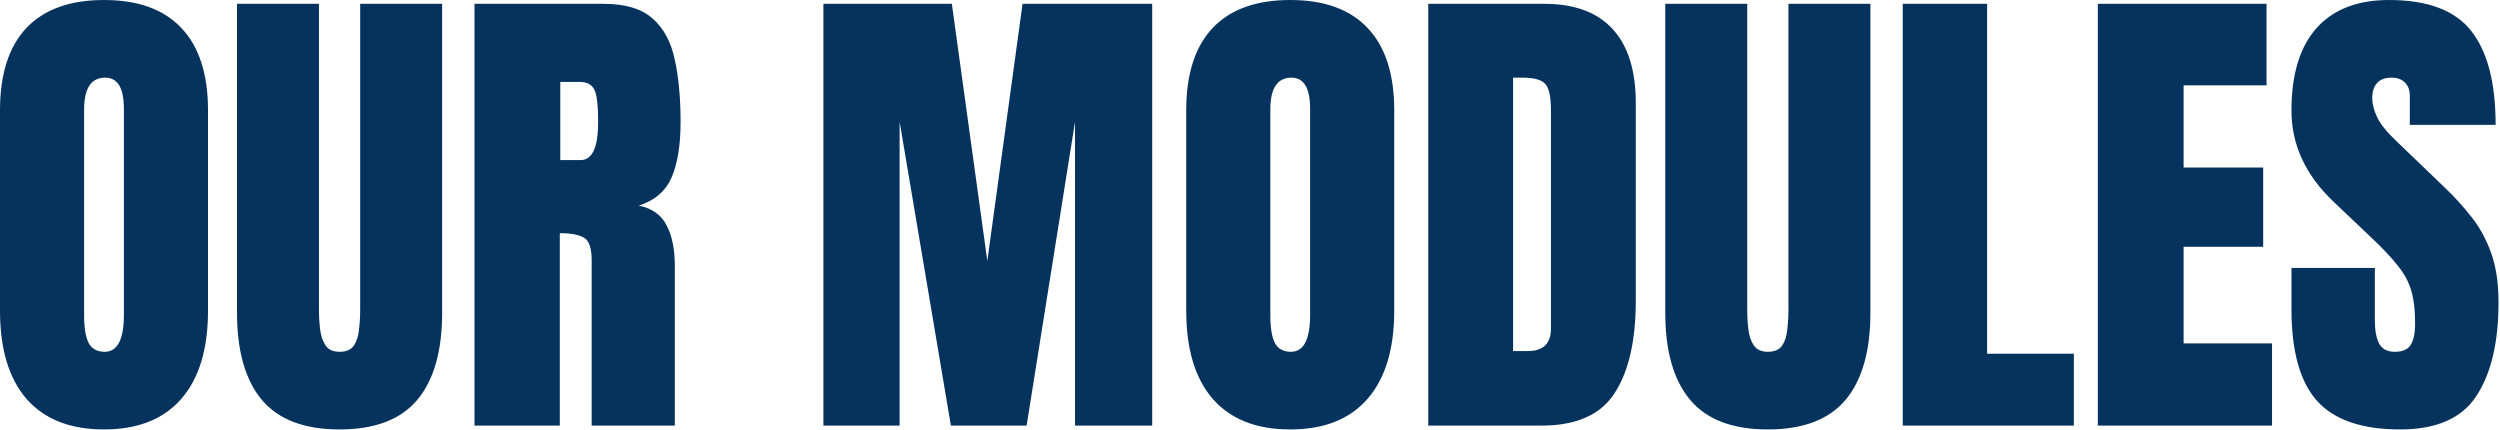 <svg width="1185" height="204" viewBox="0 0 1185 204" fill="none" xmlns="http://www.w3.org/2000/svg">
<path d="M49.298 203.553C33.32 203.553 21.09 198.745 12.609 189.127C4.203 179.434 0 165.463 0 147.213V52.251C0 35.137 4.165 22.15 12.495 13.29C20.901 4.43 33.169 -0 49.298 -0C65.428 -0 77.658 4.43 85.988 13.29C94.394 22.15 98.596 35.137 98.596 52.251V147.213C98.596 165.463 94.356 179.434 85.874 189.127C77.469 198.745 65.277 203.553 49.298 203.553ZM49.639 166.75C55.697 166.75 58.726 160.881 58.726 149.144V51.57C58.726 41.725 55.773 36.803 49.866 36.803C43.202 36.803 39.87 41.839 39.87 51.91V149.371C39.87 155.58 40.628 160.048 42.142 162.774C43.657 165.425 46.156 166.75 49.639 166.75ZM160.957 203.553C144.298 203.553 132.03 198.896 124.154 189.582C116.279 180.192 112.341 166.409 112.341 148.235V1.817H151.189V146.645C151.189 149.977 151.378 153.195 151.757 156.3C152.135 159.329 153.006 161.828 154.369 163.797C155.732 165.766 157.928 166.75 160.957 166.75C164.062 166.75 166.296 165.804 167.659 163.91C169.022 161.941 169.855 159.405 170.158 156.3C170.537 153.195 170.726 149.977 170.726 146.645V1.817H209.574V148.235C209.574 166.409 205.636 180.192 197.761 189.582C189.885 198.896 177.617 203.553 160.957 203.553ZM224.909 201.736V1.817H286.247C296.47 1.817 304.194 4.165 309.42 8.86C314.645 13.479 318.128 19.992 319.87 28.397C321.687 36.727 322.596 46.534 322.596 57.817C322.596 68.722 321.195 77.43 318.393 83.943C315.667 90.455 310.48 94.961 302.831 97.46C309.117 98.748 313.509 101.89 316.008 106.888C318.583 111.81 319.87 118.209 319.87 126.085V201.736H280.454V123.472C280.454 117.641 279.243 114.044 276.819 112.681C274.472 111.242 270.648 110.523 265.347 110.523V201.736H224.909ZM265.574 75.878H275.229C280.757 75.878 283.521 69.858 283.521 57.817C283.521 50.017 282.915 44.906 281.704 42.483C280.492 40.059 278.22 38.848 274.888 38.848H265.574V75.878ZM390.296 201.736V1.817H451.18L467.991 123.699L484.689 1.817H546.141V201.736H509.565V57.704L486.62 201.736H450.726L426.417 57.704V201.736H390.296ZM611.569 203.553C595.591 203.553 583.361 198.745 574.88 189.127C566.474 179.434 562.271 165.463 562.271 147.213V52.251C562.271 35.137 566.436 22.15 574.766 13.29C583.172 4.43 595.439 -0 611.569 -0C627.699 -0 639.929 4.43 648.259 13.29C656.665 22.15 660.867 35.137 660.867 52.251V147.213C660.867 165.463 656.627 179.434 648.145 189.127C639.74 198.745 627.548 203.553 611.569 203.553ZM611.91 166.75C617.968 166.75 620.997 160.881 620.997 149.144V51.57C620.997 41.725 618.044 36.803 612.137 36.803C605.473 36.803 602.141 41.839 602.141 51.91V149.371C602.141 155.58 602.899 160.048 604.413 162.774C605.928 165.425 608.427 166.75 611.91 166.75ZM676.997 201.736V1.817H731.975C746.363 1.817 757.192 5.831 764.462 13.858C771.731 21.809 775.366 33.471 775.366 48.844V142.442C775.366 161.373 772.034 175.989 765.37 186.288C758.782 196.586 747.196 201.736 730.612 201.736H676.997ZM717.208 166.409H724.137C731.483 166.409 735.155 162.85 735.155 155.732V52.592C735.155 45.928 734.247 41.65 732.429 39.756C730.687 37.788 727.09 36.803 721.638 36.803H717.208V166.409ZM837.954 203.553C821.294 203.553 809.027 198.896 801.151 189.582C793.276 180.192 789.338 166.409 789.338 148.235V1.817H828.186V146.645C828.186 149.977 828.375 153.195 828.754 156.3C829.132 159.329 830.003 161.828 831.366 163.797C832.729 165.766 834.925 166.75 837.954 166.75C841.059 166.75 843.293 165.804 844.656 163.91C846.019 161.941 846.852 159.405 847.155 156.3C847.534 153.195 847.723 149.977 847.723 146.645V1.817H886.571V148.235C886.571 166.409 882.633 180.192 874.758 189.582C866.882 198.896 854.614 203.553 837.954 203.553ZM901.906 201.736V1.817H941.889V167.659H983.009V201.736H901.906ZM994.368 201.736V1.817H1074.34V40.438H1035.03V79.399H1072.75V116.998H1035.03V162.774H1076.95V201.736H994.368ZM1137.72 203.553C1119.47 203.553 1106.29 199.01 1098.19 189.922C1090.16 180.835 1086.15 166.371 1086.15 146.531V126.994H1125.68V151.983C1125.68 156.603 1126.36 160.238 1127.72 162.888C1129.16 165.463 1131.62 166.75 1135.11 166.75C1138.74 166.75 1141.24 165.69 1142.6 163.57C1144.04 161.449 1144.76 157.966 1144.76 153.119C1144.76 146.985 1144.16 141.874 1142.94 137.785C1141.73 133.62 1139.61 129.682 1136.58 125.971C1133.63 122.185 1129.5 117.793 1124.2 112.795L1106.25 95.756C1092.85 83.11 1086.15 68.646 1086.15 52.365C1086.15 35.326 1090.09 22.339 1097.96 13.403C1105.91 4.468 1117.39 -0 1132.38 -0C1150.71 -0 1163.69 4.884 1171.34 14.653C1179.07 24.422 1182.93 39.264 1182.93 59.18H1142.26V45.436C1142.26 42.71 1141.47 40.589 1139.88 39.075C1138.36 37.56 1136.28 36.803 1133.63 36.803C1130.45 36.803 1128.1 37.712 1126.59 39.529C1125.15 41.271 1124.43 43.543 1124.43 46.345C1124.43 49.147 1125.19 52.176 1126.7 55.432C1128.21 58.688 1131.21 62.437 1135.67 66.677L1158.73 88.827C1163.35 93.219 1167.59 97.877 1171.45 102.799C1175.32 107.645 1178.42 113.325 1180.77 119.837C1183.12 126.274 1184.29 134.15 1184.29 143.464C1184.29 162.244 1180.81 176.973 1173.84 187.651C1166.95 198.252 1154.91 203.553 1137.72 203.553Z" fill="#05335D"/>
</svg>
